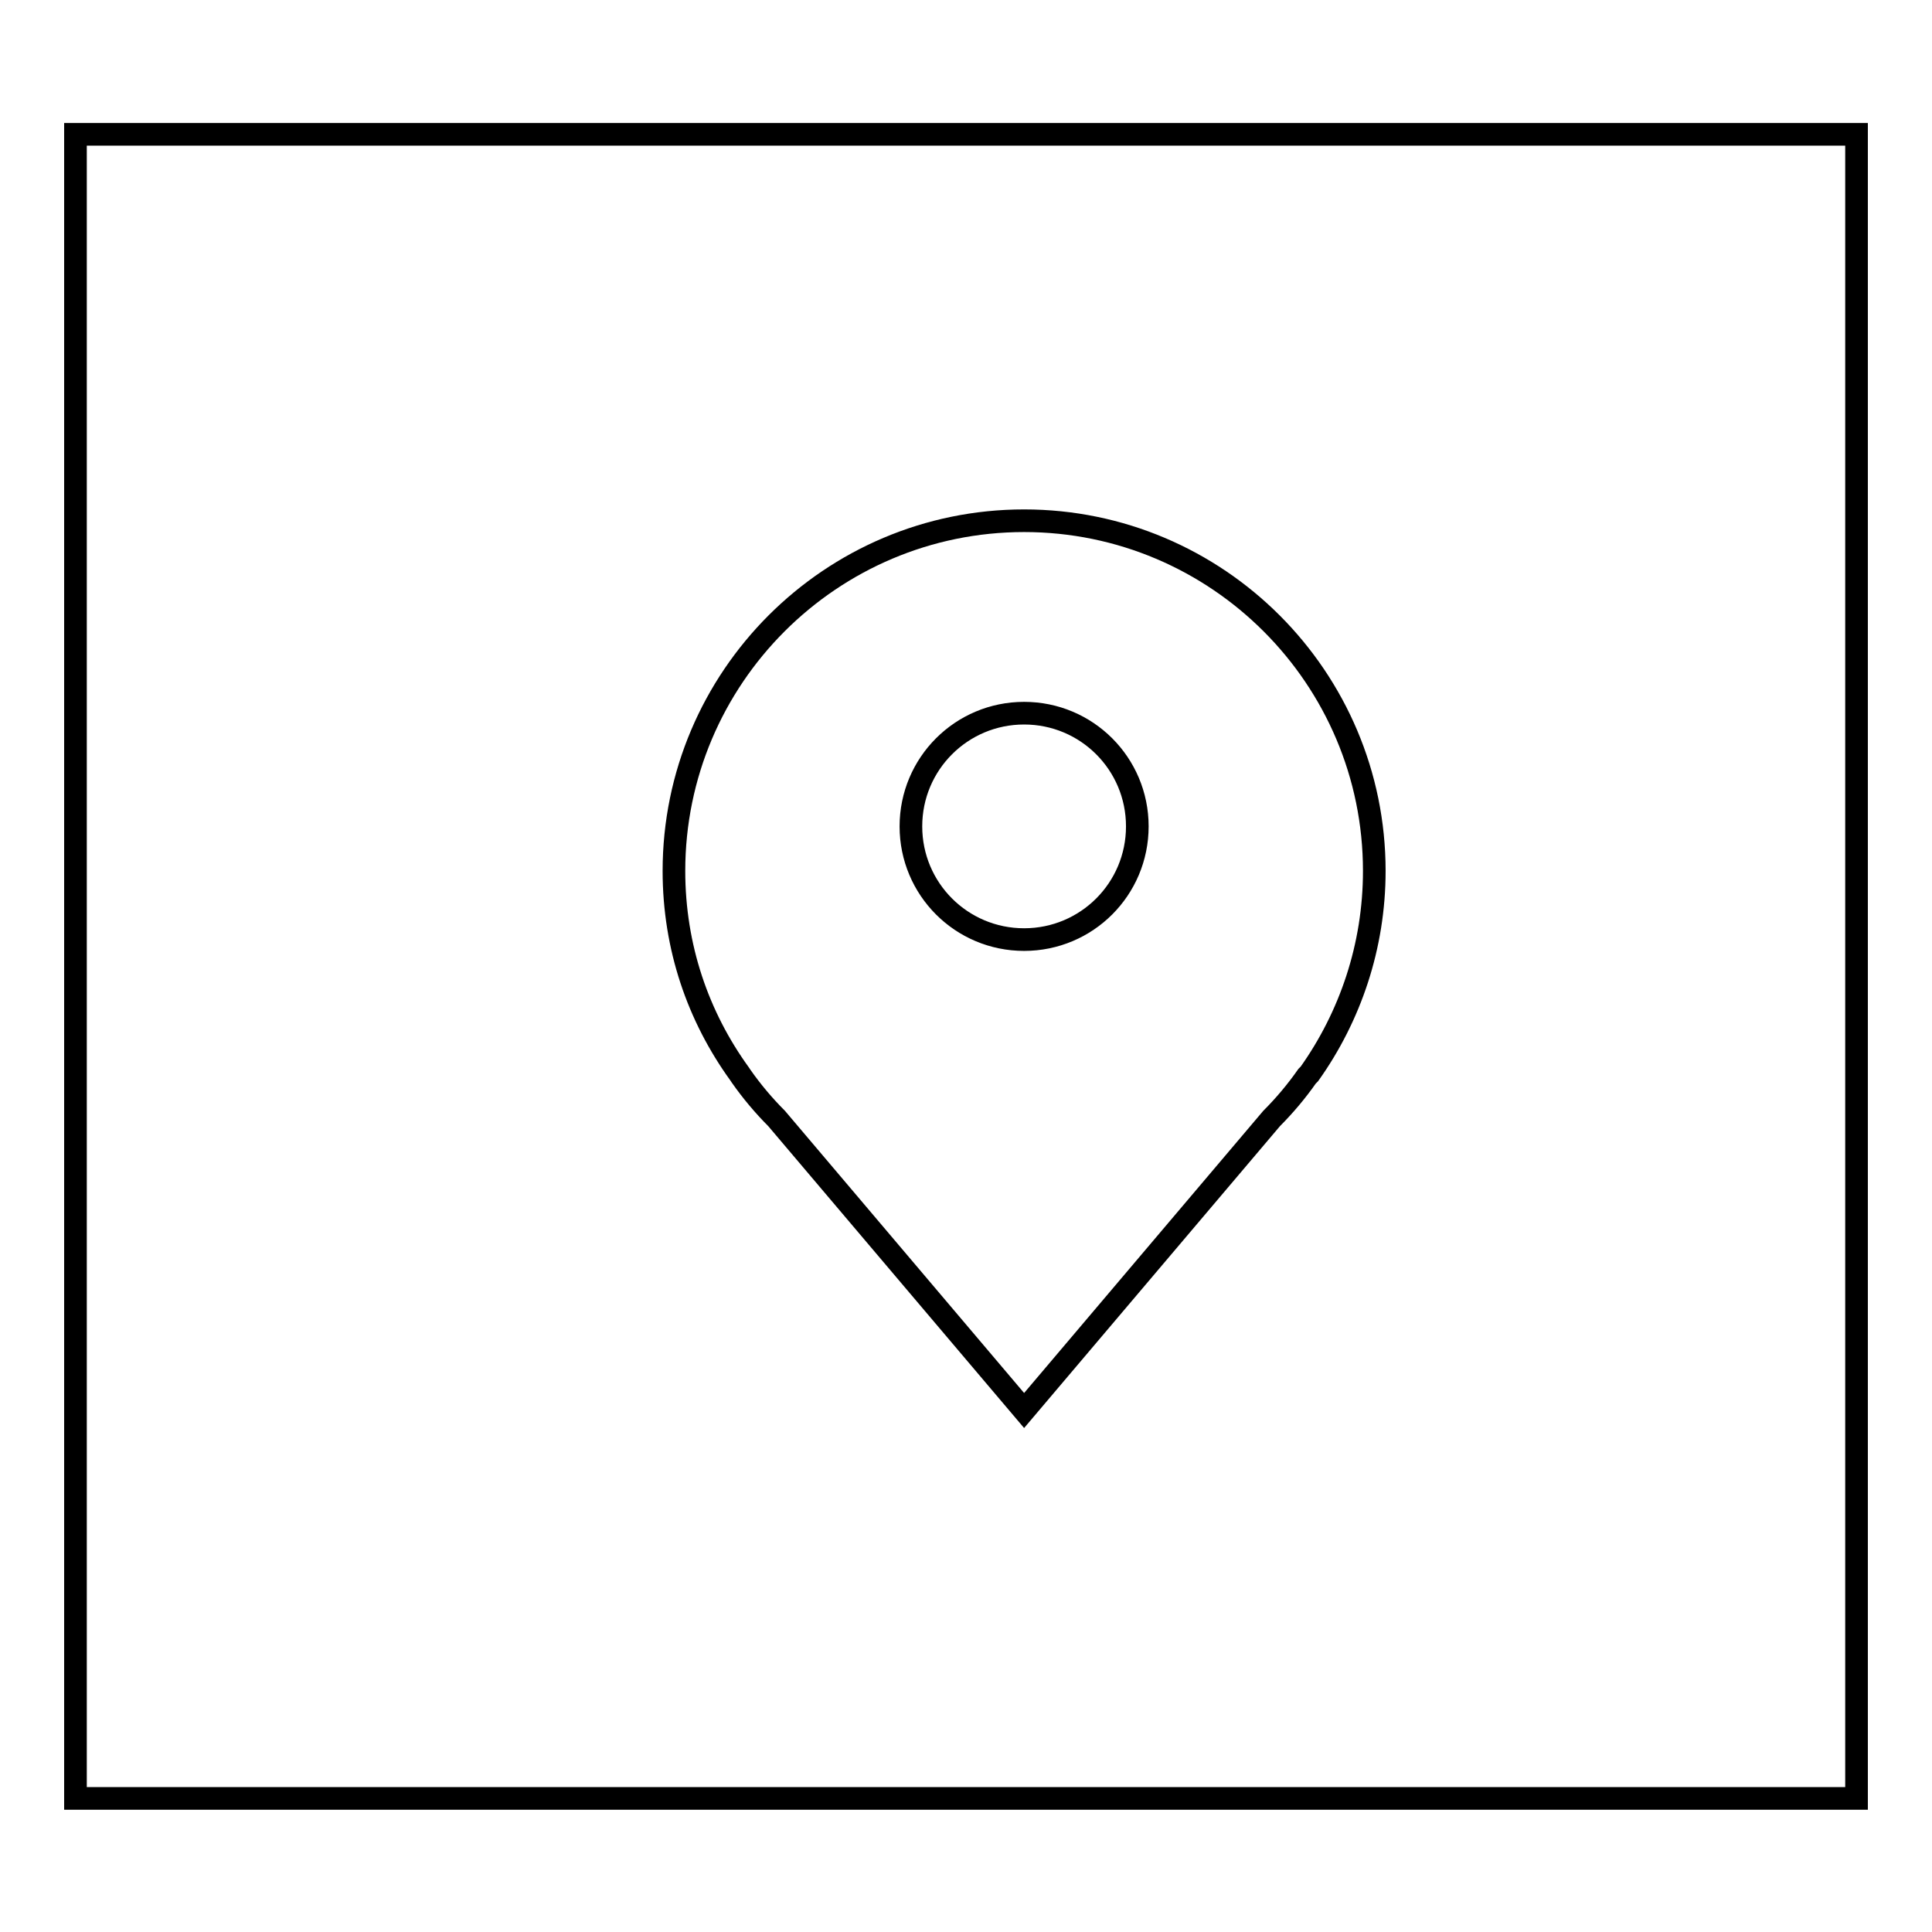 <?xml version="1.0" encoding="utf-8"?>
<!-- Svg Vector Icons : http://www.onlinewebfonts.com/icon -->
<!DOCTYPE svg PUBLIC "-//W3C//DTD SVG 1.1//EN" "http://www.w3.org/Graphics/SVG/1.1/DTD/svg11.dtd">
<svg version="1.1" xmlns="http://www.w3.org/2000/svg" xmlns:xlink="http://www.w3.org/1999/xlink" x="0px" y="0px" viewBox="0 0 256 256" enable-background="new 0 0 256 256" xml:space="preserve">
<g><g><path stroke-width="3" fill-opacity="0" stroke="#000000"  d="M10,17.8h236v220.5H10V17.8z"/><path stroke-width="3" fill-opacity="0" stroke="#000000"  d="M182.1,115.4c0-25.6-20.8-46.4-46.4-46.4c-25.6,0-46.4,20.8-46.4,46.4c0,10.1,3.2,19.3,8.7,26.9h0l0.2,0.3c1.4,2,3,3.9,4.7,5.6l32.8,38.7l32.8-38.7c1.7-1.7,3.3-3.6,4.7-5.6l0.3-0.3h0C178.9,134.7,182.1,125.4,182.1,115.4z M135.7,124.5c-8.3,0-15-6.7-15-15s6.7-15,15-15c8.3,0,15,6.7,15,15C150.7,117.8,144,124.5,135.7,124.5z"/></g></g>
</svg>